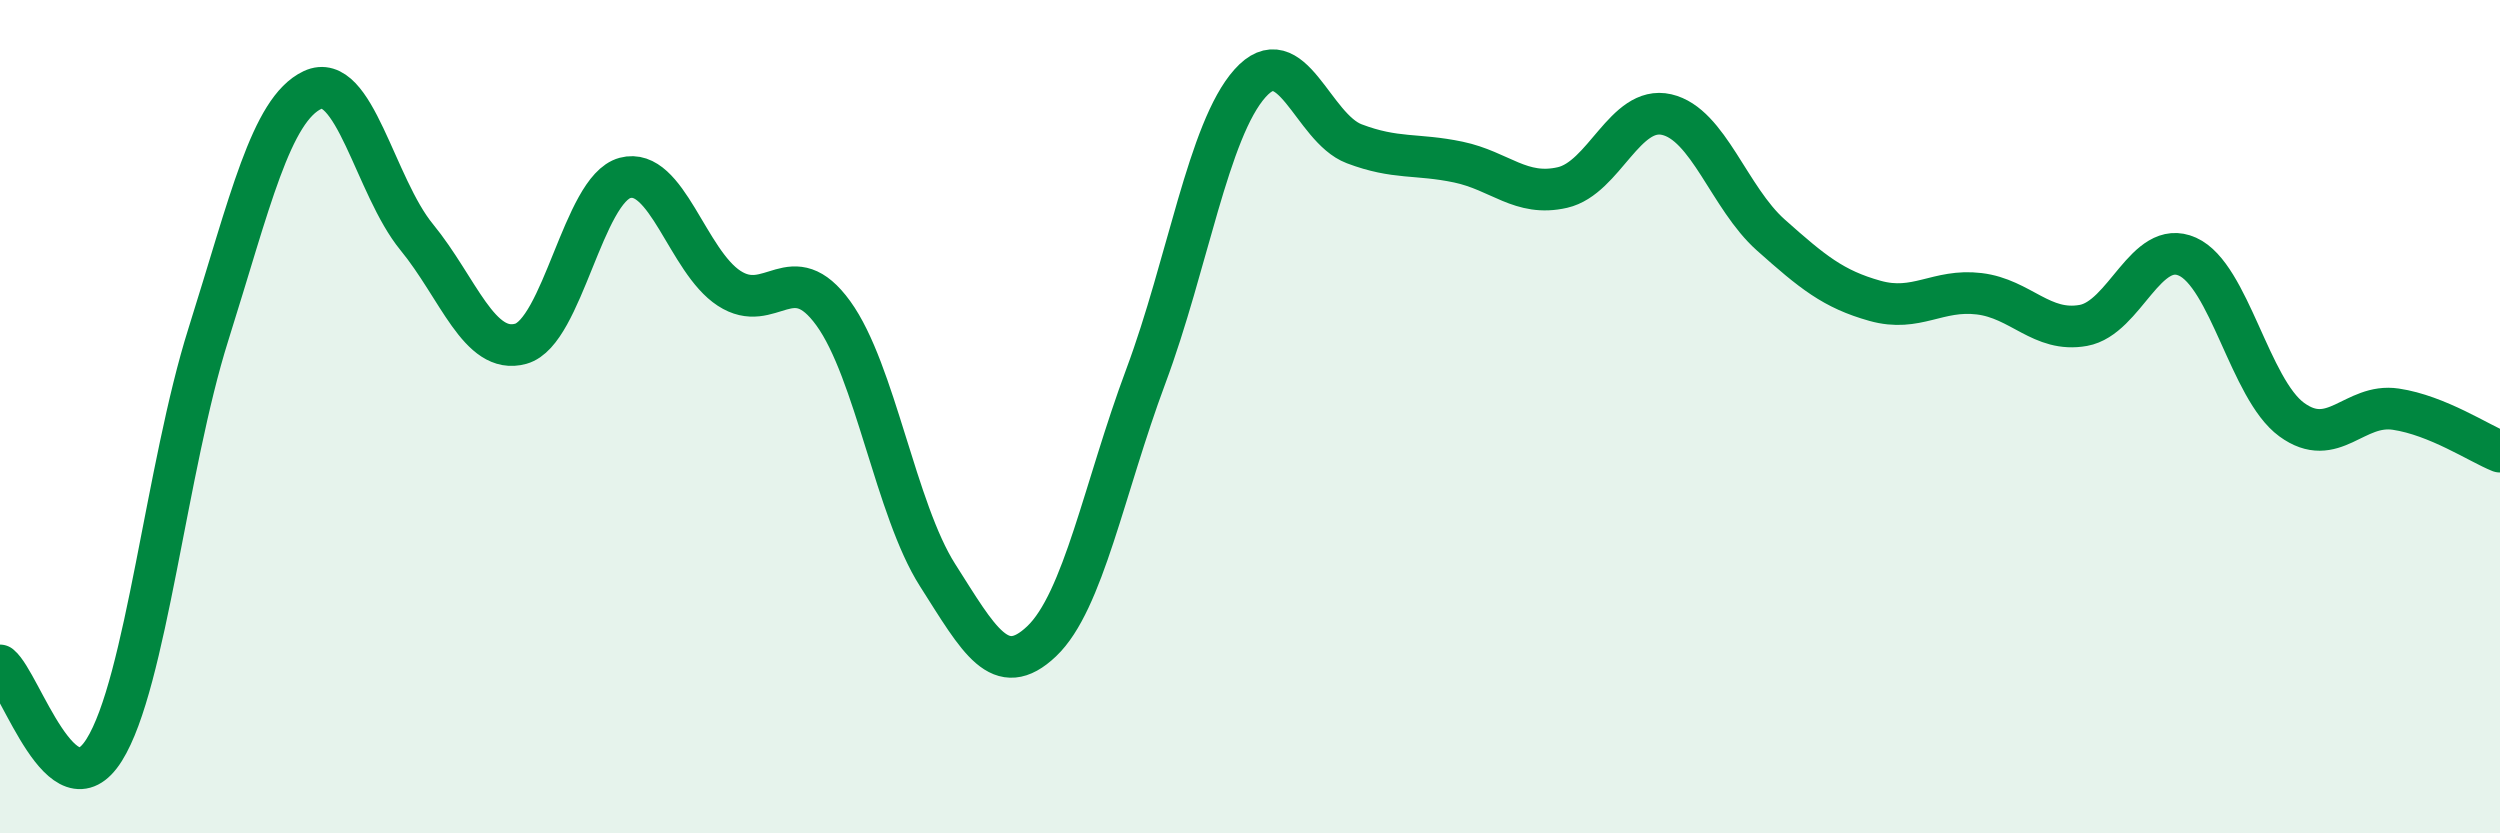 
    <svg width="60" height="20" viewBox="0 0 60 20" xmlns="http://www.w3.org/2000/svg">
      <path
        d="M 0,15.97 C 0.5,16.38 1.5,19.59 2.5,18 C 3.5,16.41 4,11.2 5,8.03 C 6,4.86 6.5,2.63 7.5,2.16 C 8.5,1.69 9,4.47 10,5.69 C 11,6.91 11.5,8.53 12.5,8.25 C 13.5,7.97 14,4.54 15,4.27 C 16,4 16.5,6.27 17.5,6.92 C 18.5,7.57 19,6.14 20,7.52 C 21,8.9 21.5,12.23 22.5,13.8 C 23.5,15.37 24,16.34 25,15.39 C 26,14.44 26.5,11.71 27.5,9.03 C 28.5,6.35 29,3.12 30,2 C 31,0.88 31.5,3.07 32.5,3.45 C 33.5,3.83 34,3.68 35,3.89 C 36,4.1 36.5,4.73 37.5,4.5 C 38.5,4.27 39,2.52 40,2.75 C 41,2.98 41.5,4.75 42.5,5.64 C 43.5,6.53 44,6.94 45,7.22 C 46,7.5 46.5,6.93 47.5,7.05 C 48.5,7.17 49,7.99 50,7.81 C 51,7.63 51.5,5.71 52.5,6.16 C 53.5,6.61 54,9.34 55,10.07 C 56,10.8 56.5,9.67 57.5,9.82 C 58.5,9.97 59.5,10.64 60,10.84L60 20L0 20Z"
        fill="#008740"
        opacity="0.1"
        stroke-linecap="round"
        stroke-linejoin="round"
      />
      <path
        d="M 0,15.97 C 0.5,16.38 1.5,19.59 2.5,18 C 3.5,16.41 4,11.2 5,8.03 C 6,4.86 6.5,2.63 7.5,2.16 C 8.5,1.69 9,4.47 10,5.69 C 11,6.91 11.5,8.53 12.5,8.25 C 13.5,7.97 14,4.54 15,4.27 C 16,4 16.5,6.27 17.5,6.92 C 18.5,7.57 19,6.14 20,7.52 C 21,8.9 21.5,12.23 22.5,13.8 C 23.5,15.37 24,16.34 25,15.39 C 26,14.44 26.5,11.71 27.5,9.03 C 28.5,6.35 29,3.12 30,2 C 31,0.88 31.5,3.07 32.5,3.45 C 33.5,3.83 34,3.68 35,3.89 C 36,4.1 36.5,4.73 37.5,4.5 C 38.5,4.27 39,2.52 40,2.75 C 41,2.98 41.5,4.75 42.5,5.64 C 43.5,6.53 44,6.94 45,7.22 C 46,7.5 46.5,6.93 47.5,7.05 C 48.5,7.17 49,7.99 50,7.81 C 51,7.63 51.5,5.71 52.5,6.16 C 53.5,6.61 54,9.34 55,10.07 C 56,10.8 56.5,9.67 57.5,9.82 C 58.5,9.97 59.5,10.64 60,10.84"
        stroke="#008740"
        stroke-width="1"
        fill="none"
        stroke-linecap="round"
        stroke-linejoin="round"
      />
    </svg>
  